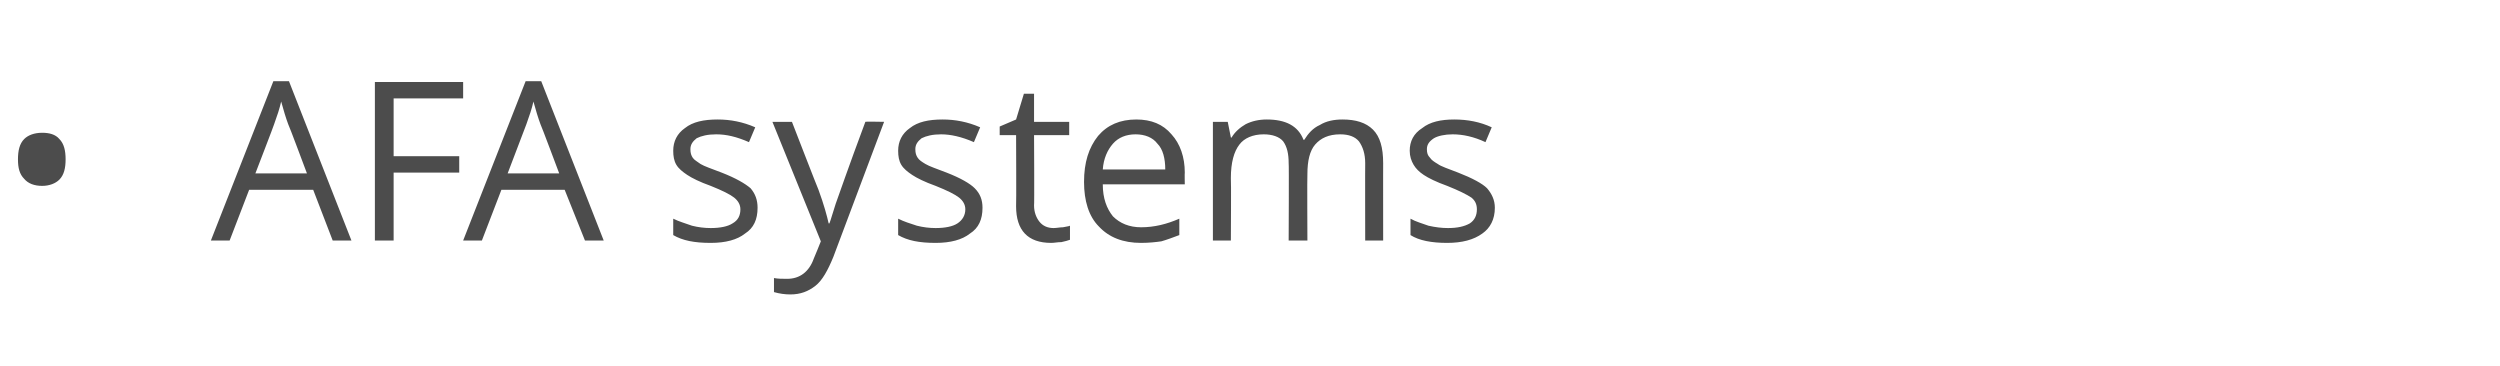 <?xml version="1.0" standalone="no"?><!DOCTYPE svg PUBLIC "-//W3C//DTD SVG 1.1//EN" "http://www.w3.org/Graphics/SVG/1.1/DTD/svg11.dtd"><svg xmlns="http://www.w3.org/2000/svg" version="1.1" width="320.1px" height="46.8px" viewBox="0 -9 320.1 46.8" style="top:-9px">  <desc>AFA systems</desc>  <defs/>  <g id="Polygon85807">    <path d="M 2.3 11.4 C 2.3 10.3 2.5 9.4 3.1 8.8 C 3.6 8.3 4.4 8 5.4 8 C 6.3 8 7.1 8.2 7.6 8.8 C 8.2 9.4 8.4 10.3 8.4 11.4 C 8.4 12.5 8.2 13.4 7.6 14 C 7.1 14.5 6.3 14.8 5.4 14.8 C 4.4 14.8 3.6 14.5 3.1 13.9 C 2.5 13.3 2.3 12.5 2.3 11.4 Z M 42.6 21.8 L 40.1 15.3 L 31.9 15.3 L 29.4 21.8 L 27 21.8 L 35 1.4 L 37 1.4 L 45 21.8 L 42.6 21.8 Z M 39.3 13.2 C 39.3 13.2 36.95 6.9 36.9 6.9 C 36.6 6.1 36.3 5.1 36 4 C 35.8 4.9 35.5 5.8 35.1 6.9 C 35.13 6.9 32.7 13.2 32.7 13.2 L 39.3 13.2 Z M 50.4 21.8 L 48 21.8 L 48 1.5 L 59.3 1.5 L 59.3 3.6 L 50.4 3.6 L 50.4 11 L 58.8 11 L 58.8 13.1 L 50.4 13.1 L 50.4 21.8 Z M 74.9 21.8 L 72.3 15.3 L 64.2 15.3 L 61.7 21.8 L 59.3 21.8 L 67.3 1.4 L 69.3 1.4 L 77.3 21.8 L 74.9 21.8 Z M 71.6 13.2 C 71.6 13.2 69.24 6.9 69.2 6.9 C 68.9 6.1 68.6 5.1 68.3 4 C 68.1 4.9 67.8 5.8 67.4 6.9 C 67.41 6.9 65 13.2 65 13.2 L 71.6 13.2 Z M 97 17.6 C 97 19.1 96.5 20.2 95.4 20.9 C 94.4 21.7 92.9 22.1 91 22.1 C 88.9 22.1 87.4 21.8 86.2 21.1 C 86.2 21.1 86.2 19 86.2 19 C 87 19.4 87.8 19.6 88.6 19.9 C 89.4 20.1 90.2 20.2 91 20.2 C 92.2 20.2 93.2 20 93.8 19.6 C 94.5 19.2 94.8 18.6 94.8 17.8 C 94.8 17.2 94.5 16.7 94 16.3 C 93.5 15.9 92.5 15.4 91 14.8 C 89.6 14.3 88.6 13.8 88 13.4 C 87.4 13 86.9 12.6 86.6 12.1 C 86.3 11.6 86.2 11 86.2 10.3 C 86.2 9.1 86.7 8.1 87.7 7.4 C 88.7 6.6 90.1 6.3 91.9 6.3 C 93.5 6.3 95.1 6.6 96.7 7.3 C 96.7 7.3 95.9 9.2 95.9 9.2 C 94.3 8.5 93 8.2 91.7 8.2 C 90.6 8.2 89.8 8.4 89.2 8.7 C 88.7 9.1 88.4 9.5 88.4 10.1 C 88.4 10.6 88.5 10.9 88.7 11.2 C 88.9 11.5 89.3 11.7 89.7 12 C 90.2 12.3 91.1 12.6 92.4 13.1 C 94.2 13.8 95.4 14.5 96.1 15.1 C 96.7 15.8 97 16.6 97 17.6 Z M 98.9 6.6 L 101.4 6.6 C 101.4 6.6 104.75 15.25 104.8 15.3 C 105.5 17.2 105.9 18.7 106.1 19.6 C 106.1 19.6 106.2 19.6 106.2 19.6 C 106.4 19.1 106.6 18.3 107 17.1 C 107.4 16 108.6 12.5 110.8 6.6 C 110.77 6.55 113.2 6.6 113.2 6.6 C 113.2 6.6 106.69 23.92 106.7 23.9 C 106 25.6 105.3 26.9 104.4 27.6 C 103.5 28.3 102.5 28.7 101.2 28.7 C 100.5 28.7 99.8 28.6 99.1 28.4 C 99.1 28.4 99.1 26.6 99.1 26.6 C 99.6 26.7 100.2 26.7 100.8 26.7 C 102.4 26.7 103.6 25.8 104.2 24.1 C 104.24 24.06 105.1 21.9 105.1 21.9 L 98.9 6.6 Z M 125.8 17.6 C 125.8 19.1 125.3 20.2 124.2 20.9 C 123.2 21.7 121.7 22.1 119.8 22.1 C 117.7 22.1 116.2 21.8 115 21.1 C 115 21.1 115 19 115 19 C 115.8 19.4 116.5 19.6 117.4 19.9 C 118.2 20.1 119 20.2 119.8 20.2 C 121 20.2 122 20 122.6 19.6 C 123.2 19.2 123.6 18.6 123.6 17.8 C 123.6 17.2 123.3 16.7 122.8 16.3 C 122.3 15.9 121.3 15.4 119.8 14.8 C 118.4 14.3 117.4 13.8 116.8 13.4 C 116.2 13 115.7 12.6 115.4 12.1 C 115.1 11.6 115 11 115 10.3 C 115 9.1 115.5 8.1 116.5 7.4 C 117.5 6.6 118.9 6.3 120.7 6.3 C 122.3 6.3 123.9 6.6 125.5 7.3 C 125.5 7.3 124.7 9.2 124.7 9.2 C 123.1 8.5 121.7 8.2 120.5 8.2 C 119.4 8.2 118.6 8.4 118 8.7 C 117.5 9.1 117.2 9.5 117.2 10.1 C 117.2 10.6 117.3 10.9 117.5 11.2 C 117.7 11.5 118 11.7 118.5 12 C 119 12.3 119.9 12.6 121.2 13.1 C 123 13.8 124.2 14.5 124.8 15.1 C 125.5 15.8 125.8 16.6 125.8 17.6 Z M 134.9 20.2 C 135.3 20.2 135.7 20.1 136.1 20.1 C 136.5 20 136.8 20 137 19.9 C 137 19.9 137 21.7 137 21.7 C 136.7 21.8 136.4 21.9 135.9 22 C 135.4 22 135 22.1 134.6 22.1 C 131.6 22.1 130.1 20.5 130.1 17.4 C 130.14 17.42 130.1 8.3 130.1 8.3 L 128 8.3 L 128 7.2 L 130.1 6.3 L 131.1 3 L 132.4 3 L 132.4 6.6 L 136.9 6.6 L 136.9 8.3 L 132.4 8.3 C 132.4 8.3 132.45 17.33 132.4 17.3 C 132.4 18.2 132.7 18.9 133.1 19.4 C 133.5 19.9 134.1 20.2 134.9 20.2 Z M 146.1 22.1 C 143.8 22.1 142 21.4 140.7 20 C 139.4 18.7 138.8 16.7 138.8 14.3 C 138.8 11.8 139.4 9.9 140.6 8.4 C 141.8 7 143.4 6.3 145.5 6.3 C 147.4 6.3 148.9 6.9 150 8.2 C 151.1 9.4 151.7 11.1 151.7 13.1 C 151.67 13.14 151.7 14.6 151.7 14.6 C 151.7 14.6 141.16 14.6 141.2 14.6 C 141.2 16.4 141.7 17.7 142.5 18.7 C 143.4 19.6 144.6 20.1 146.1 20.1 C 147.8 20.1 149.4 19.7 151 19 C 151 19 151 21.1 151 21.1 C 150.2 21.4 149.4 21.7 148.7 21.9 C 148 22 147.1 22.1 146.1 22.1 Z M 145.4 8.2 C 144.2 8.2 143.2 8.6 142.5 9.4 C 141.8 10.2 141.3 11.3 141.2 12.7 C 141.2 12.7 149.2 12.7 149.2 12.7 C 149.2 11.3 148.9 10.1 148.2 9.4 C 147.6 8.6 146.6 8.2 145.4 8.2 Z M 174.8 21.8 C 174.8 21.8 174.78 11.88 174.8 11.9 C 174.8 10.7 174.5 9.8 174 9.1 C 173.5 8.5 172.7 8.2 171.6 8.2 C 170.1 8.2 169.1 8.7 168.4 9.5 C 167.7 10.3 167.4 11.6 167.4 13.3 C 167.36 13.29 167.4 21.8 167.4 21.8 L 165 21.8 C 165 21.8 165.05 11.88 165 11.9 C 165 10.7 164.8 9.8 164.3 9.1 C 163.8 8.5 162.9 8.2 161.8 8.2 C 160.4 8.2 159.3 8.7 158.7 9.5 C 158 10.4 157.6 11.8 157.6 13.8 C 157.65 13.8 157.6 21.8 157.6 21.8 L 155.3 21.8 L 155.3 6.6 L 157.2 6.6 L 157.6 8.6 C 157.6 8.6 157.7 8.64 157.7 8.6 C 158.1 7.9 158.8 7.3 159.5 6.9 C 160.3 6.5 161.2 6.3 162.2 6.3 C 164.6 6.3 166.2 7.1 166.9 8.9 C 166.9 8.9 167 8.9 167 8.9 C 167.5 8.1 168.1 7.4 169 7 C 169.8 6.5 170.8 6.3 171.9 6.3 C 173.6 6.3 174.9 6.7 175.8 7.6 C 176.7 8.5 177.1 9.9 177.1 11.9 C 177.09 11.86 177.1 21.8 177.1 21.8 L 174.8 21.8 Z M 191.4 17.6 C 191.4 19.1 190.8 20.2 189.8 20.9 C 188.7 21.7 187.2 22.1 185.3 22.1 C 183.3 22.1 181.7 21.8 180.6 21.1 C 180.6 21.1 180.6 19 180.6 19 C 181.3 19.4 182.1 19.6 182.9 19.9 C 183.8 20.1 184.6 20.2 185.4 20.2 C 186.6 20.2 187.5 20 188.2 19.6 C 188.8 19.2 189.1 18.6 189.1 17.8 C 189.1 17.2 188.9 16.7 188.4 16.3 C 187.8 15.9 186.8 15.4 185.3 14.8 C 183.9 14.3 182.9 13.8 182.3 13.4 C 181.7 13 181.3 12.6 181 12.1 C 180.7 11.6 180.5 11 180.5 10.3 C 180.5 9.1 181 8.1 182.1 7.4 C 183.1 6.6 184.5 6.3 186.2 6.3 C 187.9 6.3 189.5 6.6 191 7.3 C 191 7.3 190.2 9.2 190.2 9.2 C 188.7 8.5 187.3 8.2 186 8.2 C 185 8.2 184.1 8.4 183.6 8.7 C 183 9.1 182.7 9.5 182.7 10.1 C 182.7 10.6 182.8 10.9 183.1 11.2 C 183.3 11.5 183.6 11.7 184.1 12 C 184.5 12.3 185.4 12.6 186.7 13.1 C 188.5 13.8 189.8 14.5 190.4 15.1 C 191 15.8 191.4 16.6 191.4 17.6 Z " stroke="none" fill="#4c4c4c"/>  </g></svg>